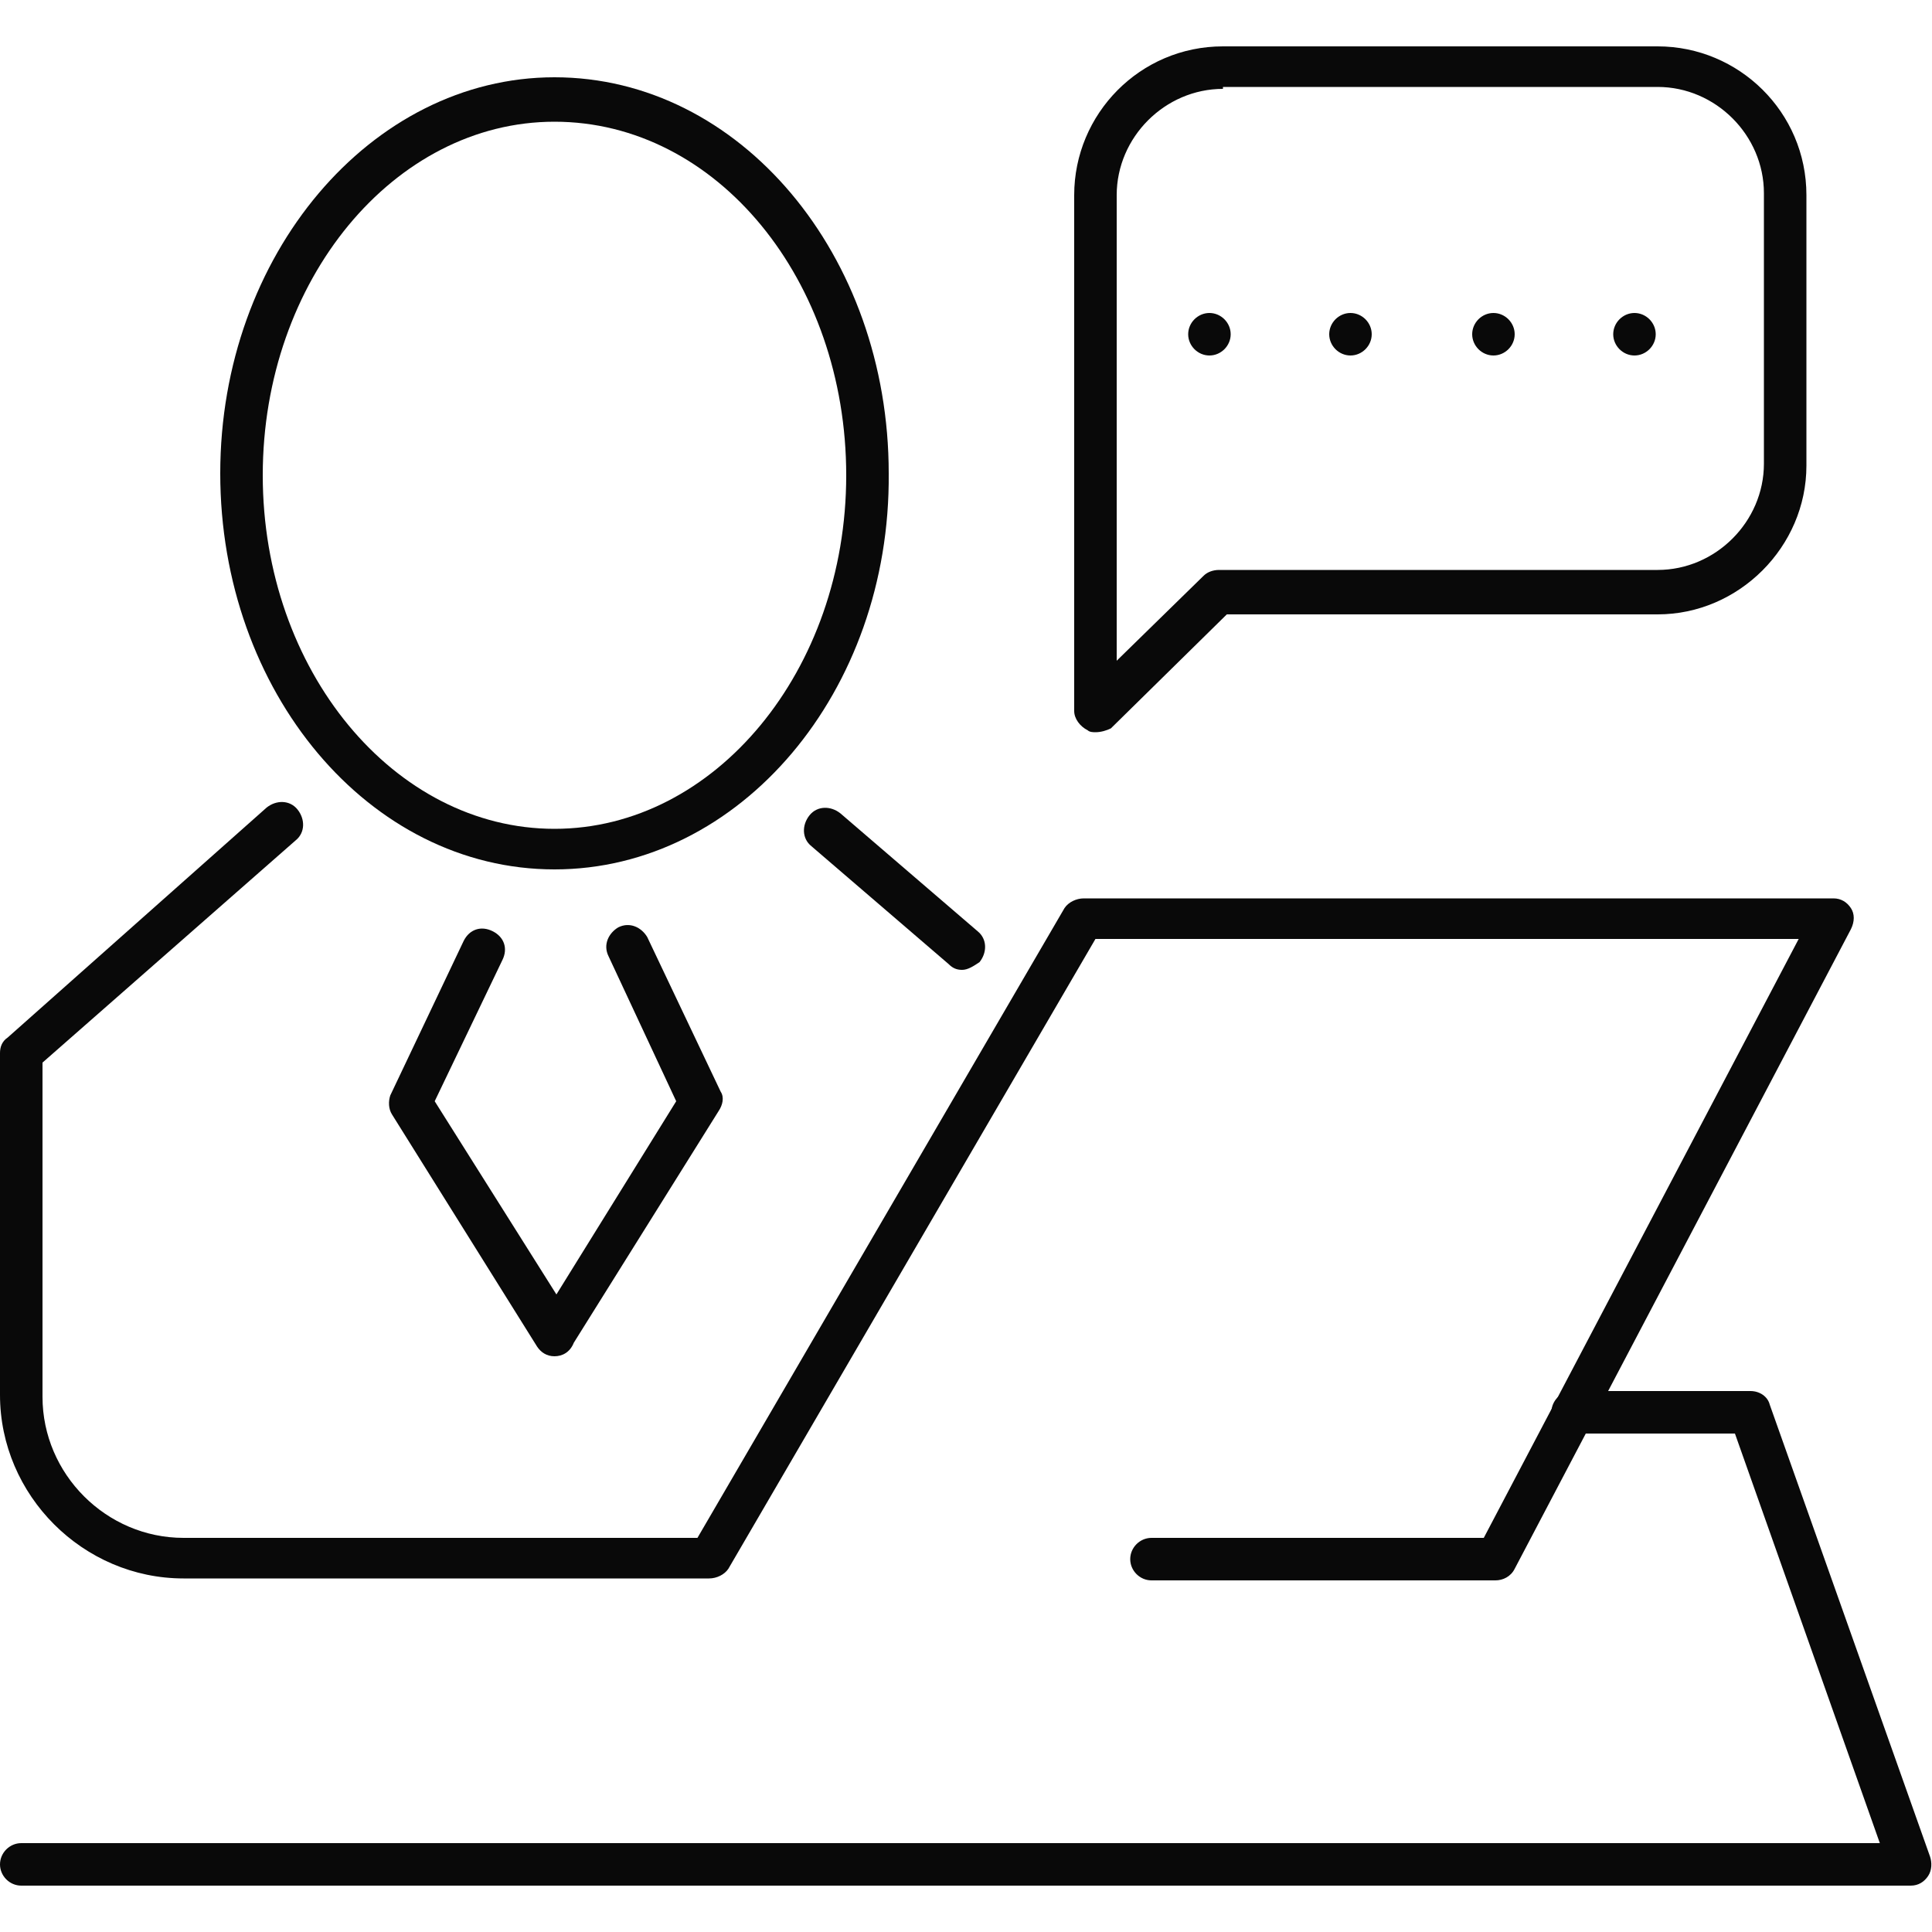 <?xml version="1.0" encoding="UTF-8"?> <svg xmlns="http://www.w3.org/2000/svg" xmlns:xlink="http://www.w3.org/1999/xlink" height="100px" width="100px" fill="#090909" x="0px" y="0px" viewBox="0 0 100 100" style="enable-background:new 0 0 100 100;" xml:space="preserve"> <g> <g> <g> <g> <path d="M49.8,50.2c-0.3,0-0.5-0.1-0.7-0.3L42,43.8c-0.5-0.4-0.5-1.1-0.1-1.6c0.4-0.5,1.1-0.5,1.6-0.1l7.1,6.1 c0.5,0.4,0.5,1.1,0.1,1.6C50.4,50,50.1,50.2,49.8,50.2z"></path> </g> </g> <g> <path d="M28.7,45c-9.6,0-17.3-9.2-17.3-20.5c0-11.3,7.8-20.5,17.3-20.5c9.6,0,17.3,9.2,17.3,20.5 C46.1,35.8,38.3,45,28.7,45z M28.7,6.3c-8.3,0-15.1,8.2-15.1,18.3s6.8,18.3,15.1,18.3s15.1-8.2,15.1-18.3S37.1,6.3,28.7,6.3z"></path> </g> </g> <g> <g> <path d="M56.7,37.9c-0.1,0-0.3,0-0.4-0.1c-0.4-0.2-0.7-0.6-0.7-1V10.1c0-4.2,3.4-7.7,7.7-7.7h22.5 c4.2,0,7.7,3.4,7.7,7.7v14c0,4.2-3.5,7.7-7.7,7.7H63.5l-6,5.9C57.3,37.8,57,37.9,56.7,37.9z M63.3,4.6c-3,0-5.5,2.5-5.5,5.5v24.1 l4.5-4.4c0.2-0.2,0.5-0.3,0.8-0.3h22.7c3,0,5.5-2.5,5.5-5.5v-14c0-3-2.5-5.5-5.5-5.5H63.3z"></path> </g> <g> <path d="M84.6,18.4c-0.6,0-1.1-0.5-1.1-1.1s0.5-1.1,1.1-1.1h0c0.6,0,1.1,0.5,1.1,1.1S85.2,18.4,84.6,18.4z M77.3,18.4c-0.6,0-1.1-0.5-1.1-1.1s0.5-1.1,1.1-1.1h0c0.6,0,1.1,0.5,1.1,1.1S77.9,18.4,77.3,18.4z M69.9,18.4 c-0.6,0-1.1-0.5-1.1-1.1s0.5-1.1,1.1-1.1h0c0.6,0,1.1,0.5,1.1,1.1S70.5,18.4,69.9,18.4z M62.6,18.4c-0.6,0-1.1-0.5-1.1-1.1 s0.5-1.1,1.1-1.1h0c0.6,0,1.1,0.5,1.1,1.1S63.2,18.4,62.6,18.4z"></path> </g> </g> <g> <path d="M77.4,81.8H59.6c-0.6,0-1.1-0.5-1.1-1.1c0-0.6,0.5-1.1,1.1-1.1h17.2l16.3-31H56.7l-19,32.6 c-0.2,0.3-0.6,0.5-1,0.5H9.5c-5.2,0-9.5-4.3-9.5-9.5V54.5c0-0.3,0.1-0.6,0.4-0.8l13.4-11.9c0.5-0.4,1.2-0.4,1.6,0.1 c0.4,0.5,0.4,1.2-0.1,1.6L2.2,55v17.3c0,4,3.3,7.3,7.3,7.3h26.6l19-32.6c0.2-0.3,0.6-0.5,1-0.5h38.8c0.4,0,0.7,0.2,0.9,0.5 c0.2,0.3,0.2,0.7,0,1.1L78.4,81.2C78.2,81.6,77.8,81.8,77.4,81.8z"></path> </g> <g> <path d="M28.7,70.2L28.7,70.2c-0.4,0-0.7-0.2-0.9-0.5l-7.5-12c-0.2-0.3-0.2-0.7-0.1-1l3.8-8 c0.3-0.6,0.9-0.8,1.5-0.5c0.6,0.3,0.8,0.9,0.5,1.5L22.5,57l6.3,10L35,57l-3.5-7.5c-0.3-0.6,0-1.2,0.5-1.5c0.6-0.3,1.2,0,1.5,0.5 l3.8,8c0.2,0.3,0.1,0.7-0.1,1l-7.5,12C29.5,70,29.1,70.2,28.7,70.2z"></path> </g> <g> <path d="M98.9,97.6H1.1c-0.6,0-1.1-0.5-1.1-1.1c0-0.6,0.5-1.1,1.1-1.1h96.2l-7.5-21.2h-8.4 c-0.6,0-1.1-0.5-1.1-1.1c0-0.6,0.5-1.1,1.1-1.1h9.2c0.5,0,0.9,0.3,1,0.7l8.3,23.4c0.1,0.3,0.1,0.7-0.1,1 C99.6,97.4,99.3,97.6,98.9,97.6z"></path> </g> </g> </svg> 